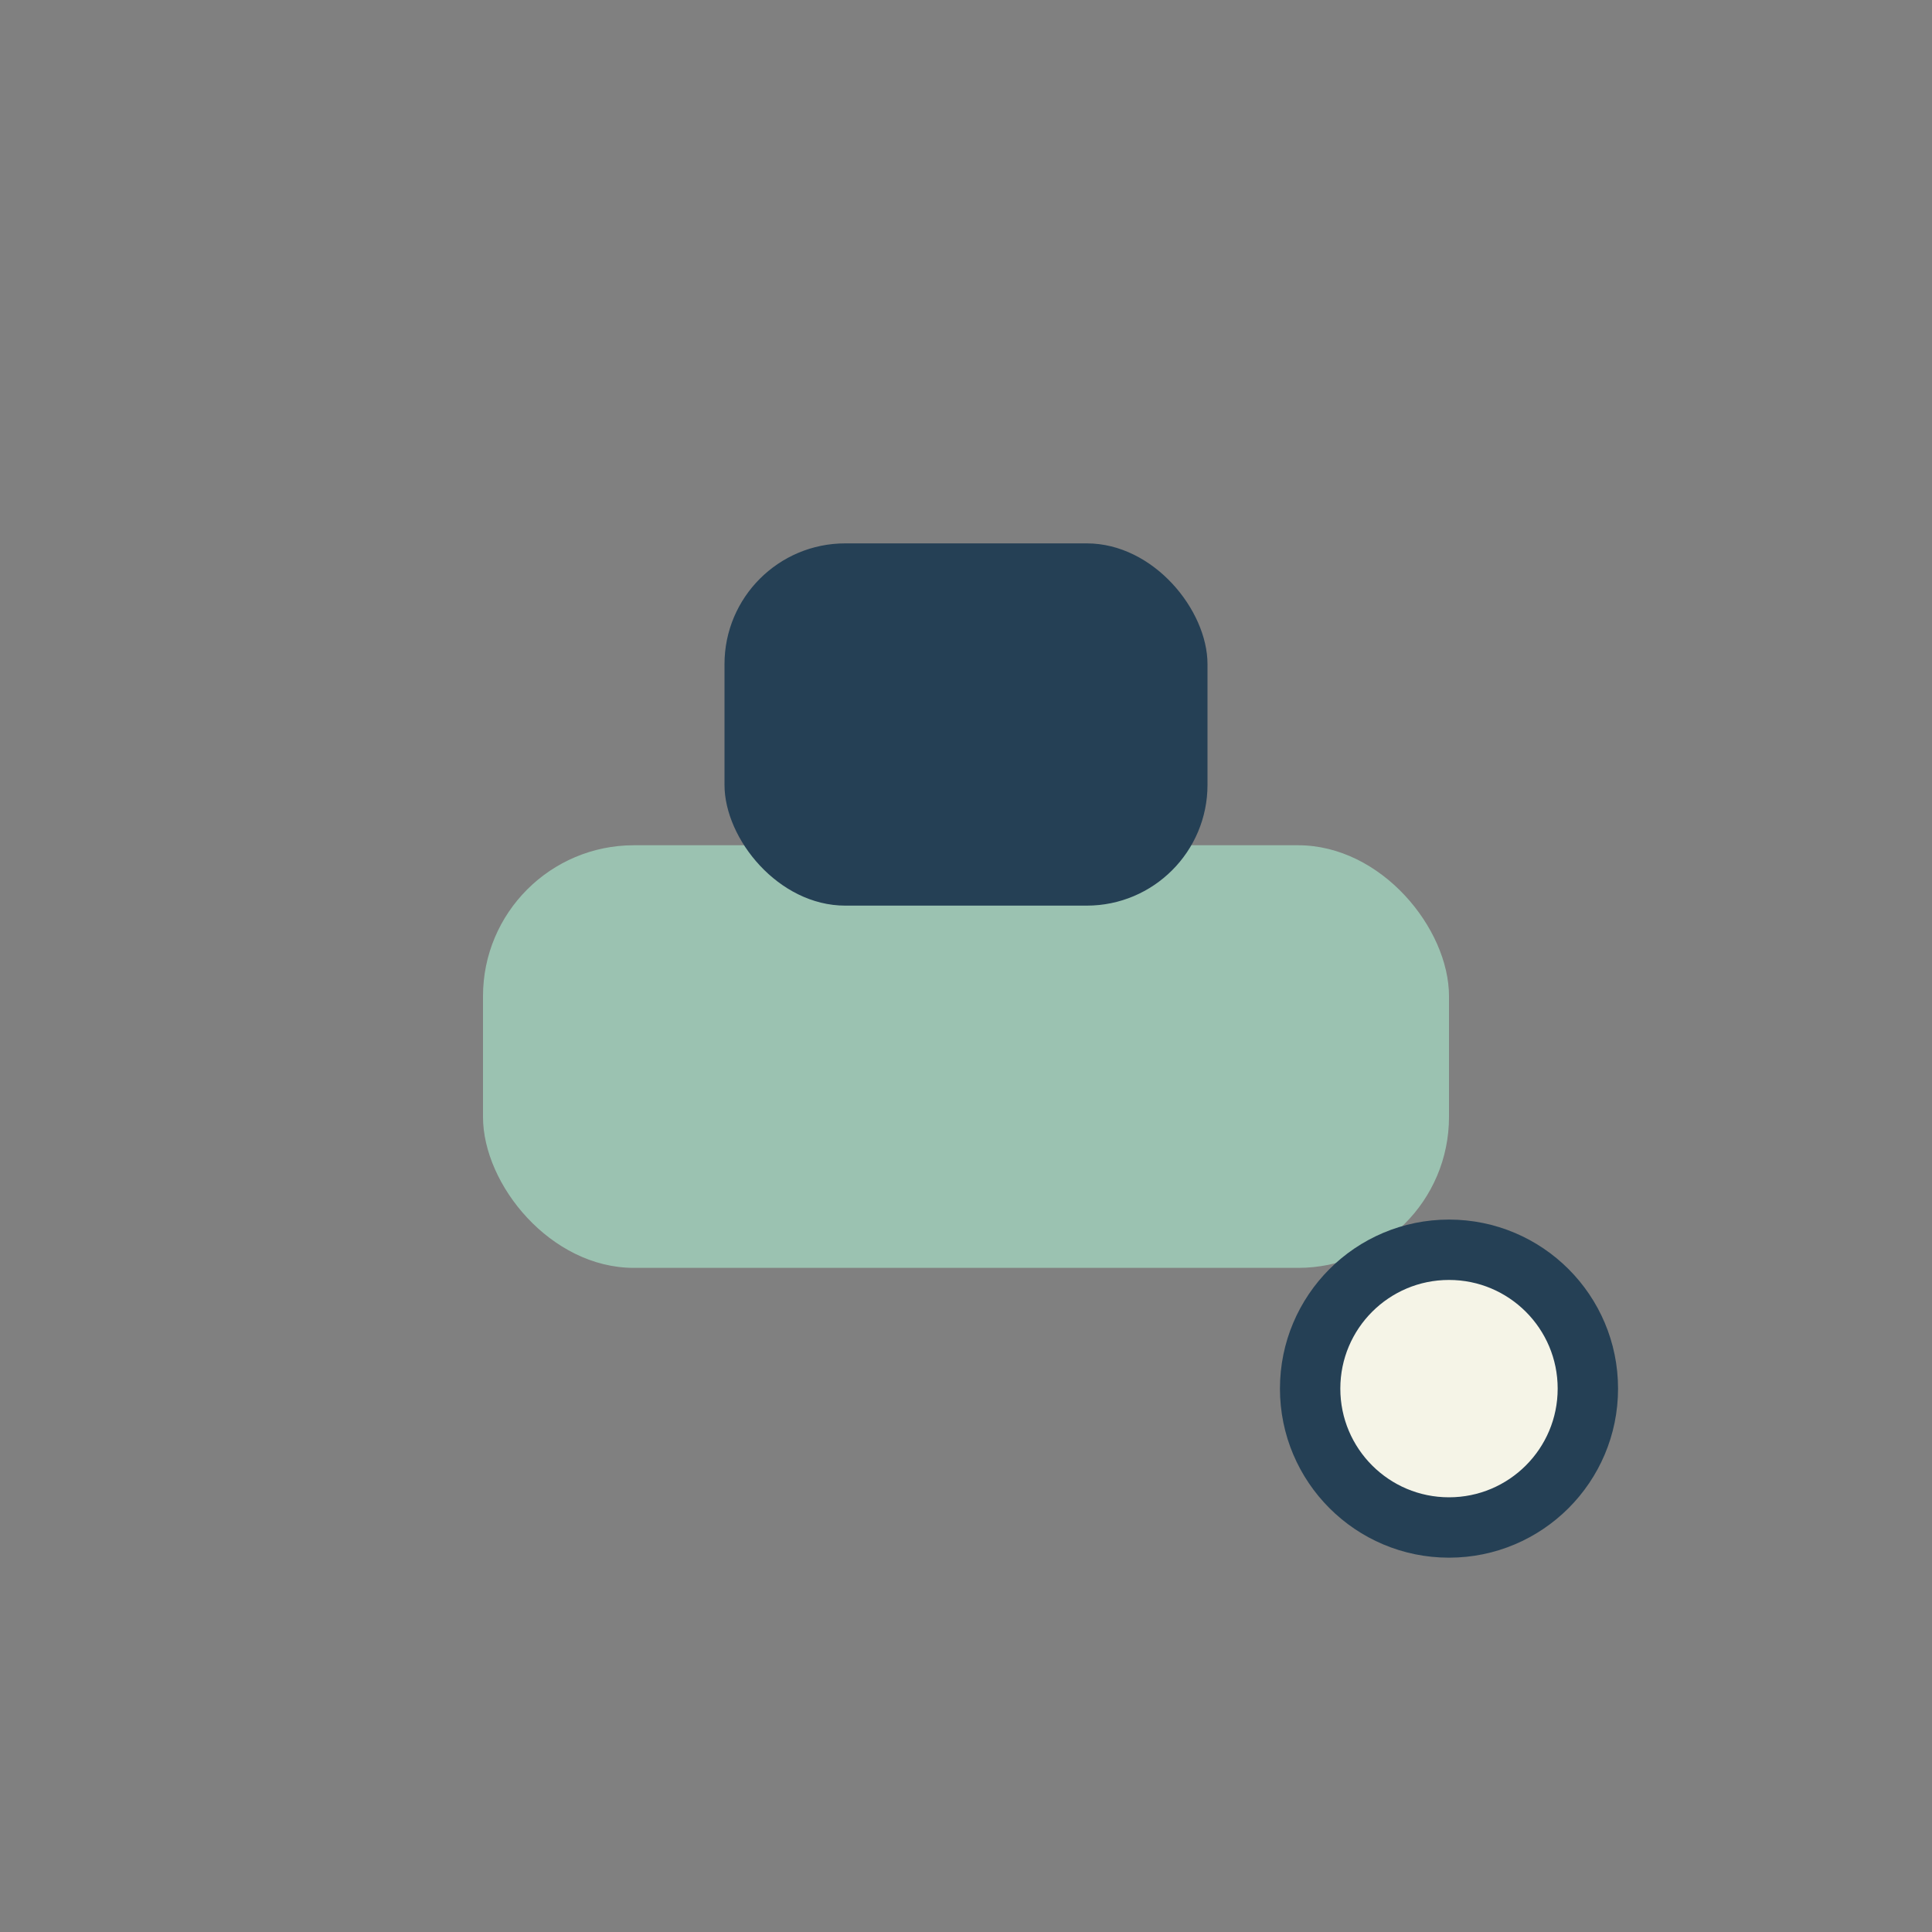 <?xml version="1.0" encoding="UTF-8"?>
<svg xmlns="http://www.w3.org/2000/svg" width="32" height="32" viewBox="0 0 32 32"><rect x="0" y="0" width="32" height="32" fill="#808080" stroke="none"/><rect x="8" y="14" width="16" height="7" rx="2.5" fill="#9BC2B1"/><rect x="12" y="9" width="8" height="6" rx="2" fill="#254055"/><circle cx="24" cy="23" r="2.3" fill="#F5F4E7" stroke="#254055" stroke-width="1"/></svg>